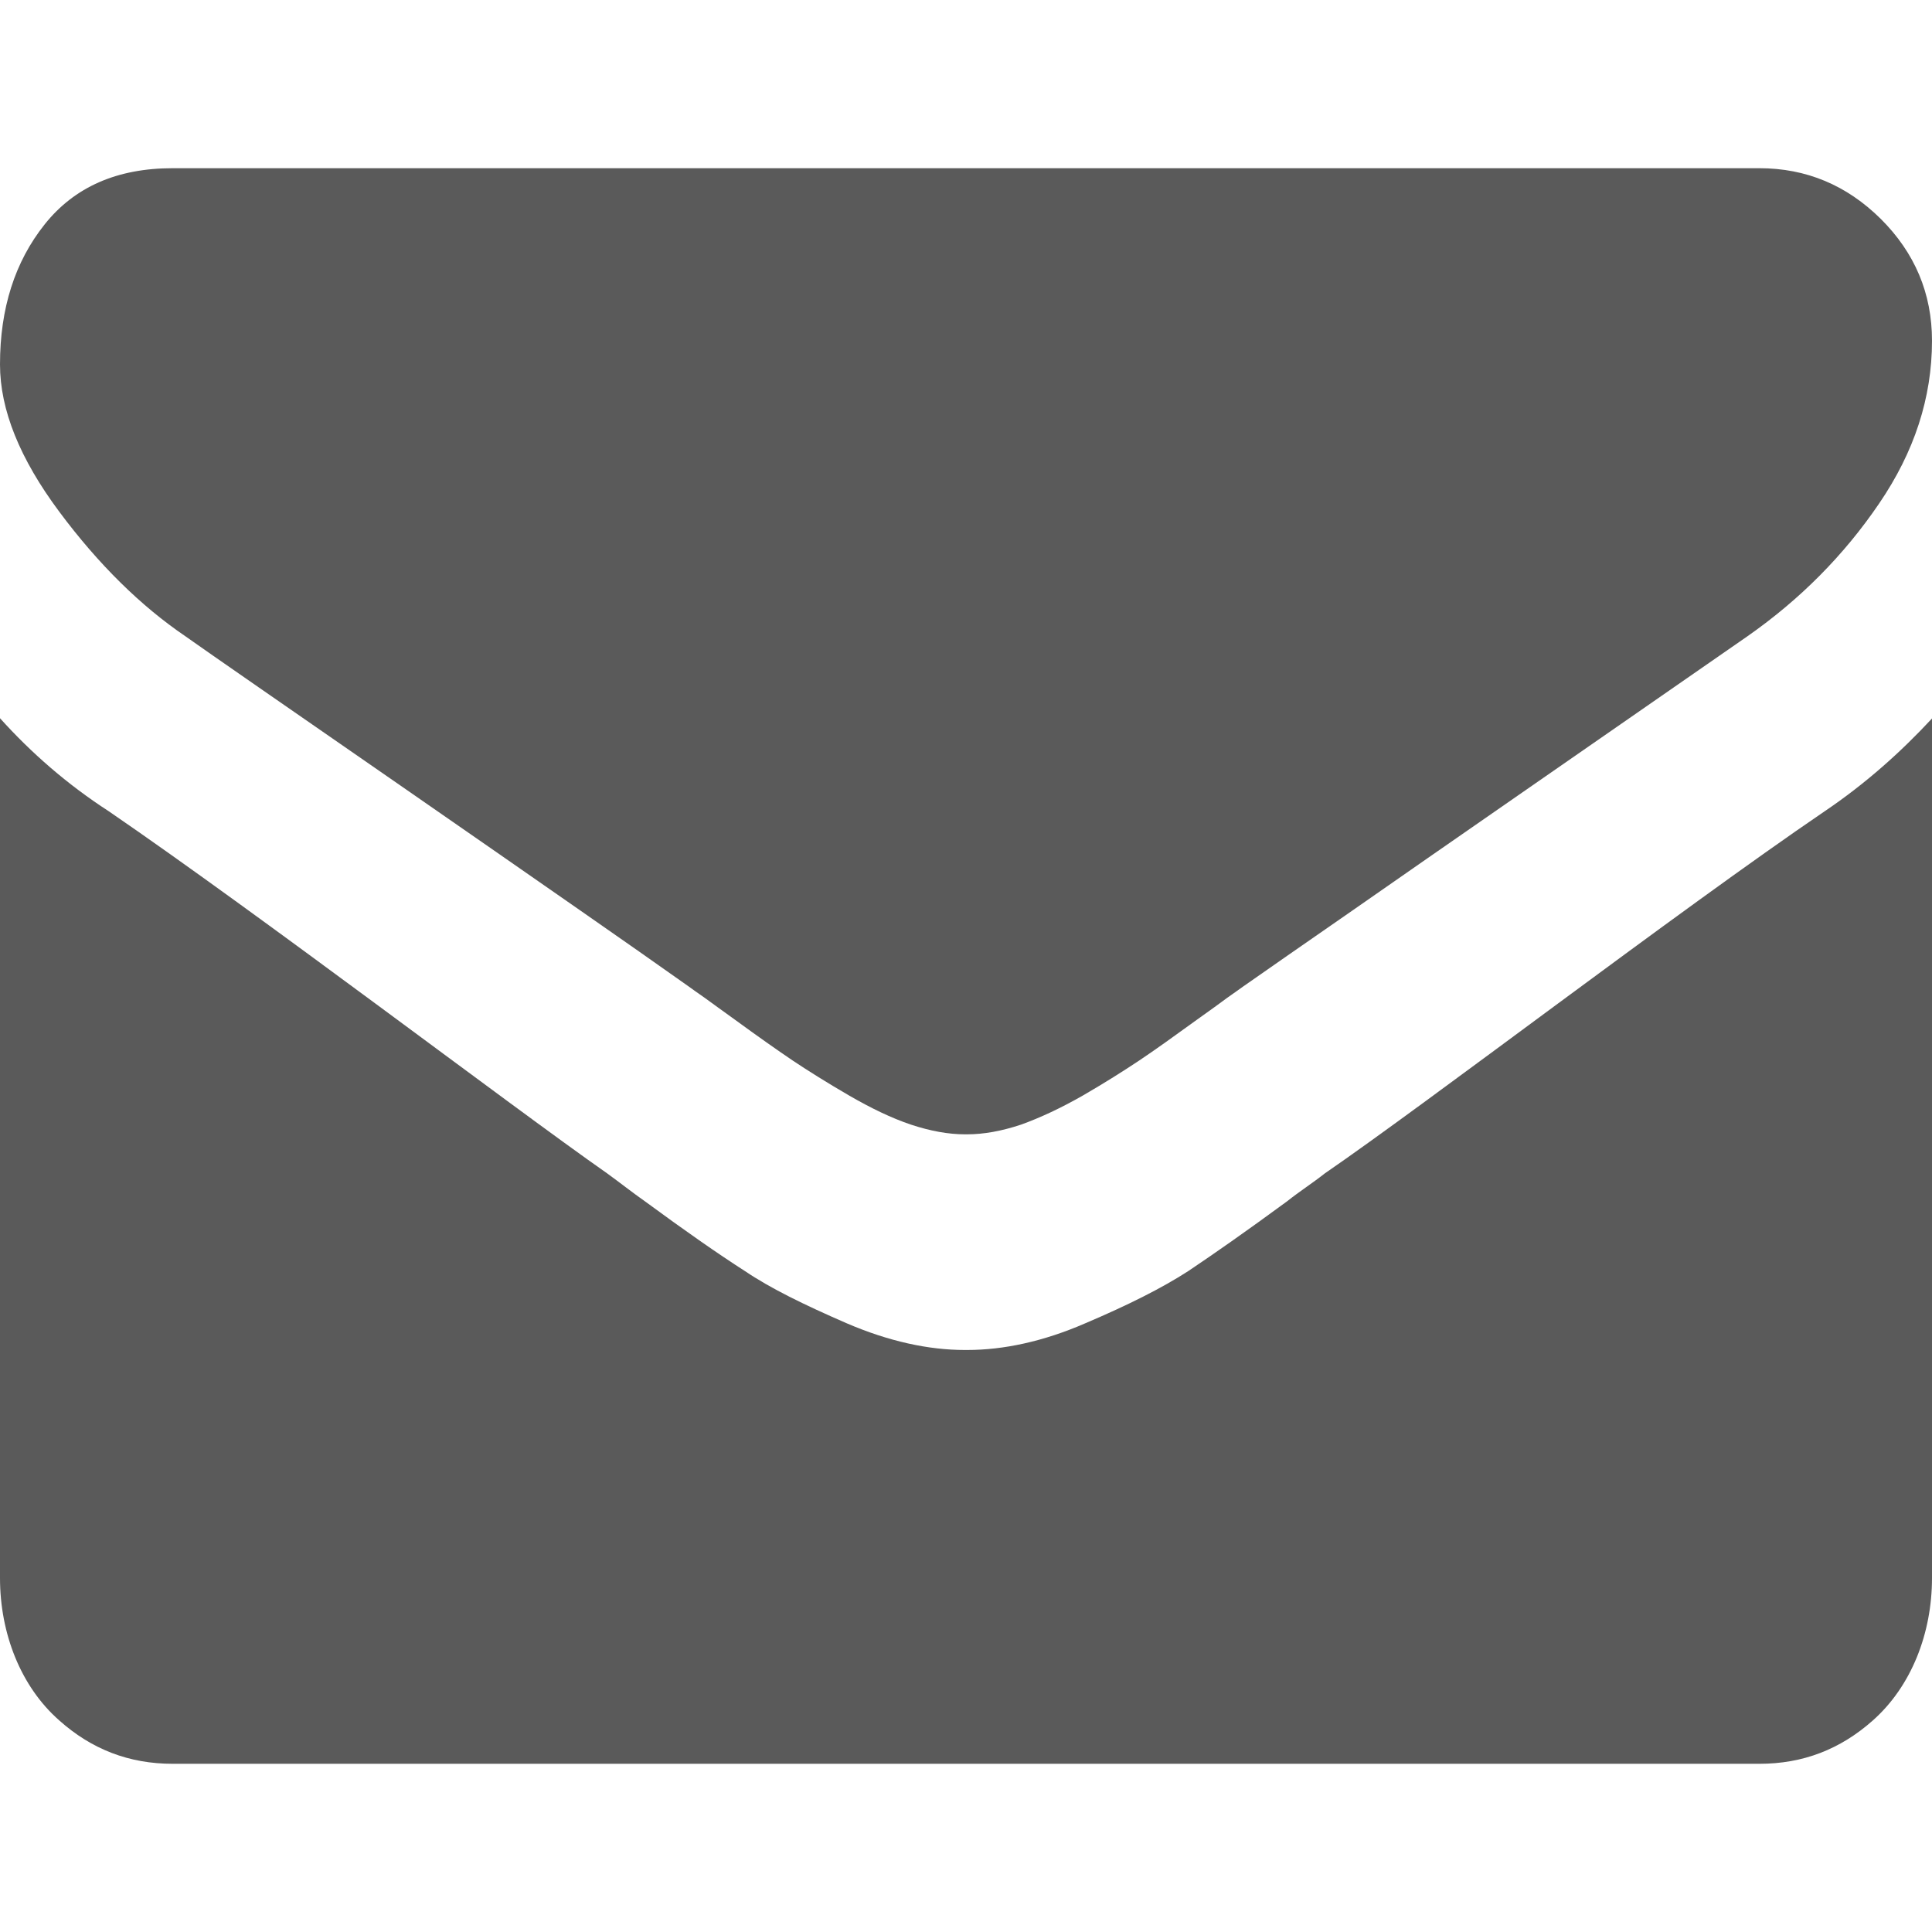 <?xml version="1.0" encoding="utf-8"?>
<!-- Generator: Adobe Illustrator 16.0.0, SVG Export Plug-In . SVG Version: 6.00 Build 0)  -->
<!DOCTYPE svg PUBLIC "-//W3C//DTD SVG 1.1//EN" "http://www.w3.org/Graphics/SVG/1.1/DTD/svg11.dtd">
<svg version="1.1" id="Layer_1" xmlns="http://www.w3.org/2000/svg" xmlns:xlink="http://www.w3.org/1999/xlink" x="0px" y="0px"
	 width="16px" height="16px" viewBox="0 0 16 16" enable-background="new 0 0 16 16" xml:space="preserve">
<g>
	<path fill="#5A5A5A" d="M16,12.838c0,0,0,0.15,0,0.23c0,0.459-0.171,0.897-0.49,1.18l0,0c-0.27,0.24-0.58,0.359-0.939,0.359H1.43
		c-0.36,0-0.67-0.119-0.939-0.359l0,0C0.171,13.967,0,13.527,0,13.068c0-0.08,0-0.23,0-0.23v-6.89c0.26,0.289,0.56,0.55,0.9,0.77
		c1.27,0.87,3.33,2.441,4.129,3c0.11,0.08,0.211,0.16,0.311,0.23c0.34,0.25,0.61,0.438,0.83,0.579c0.21,0.142,0.49,0.279,0.84,0.431
		c0.35,0.151,0.681,0.222,0.98,0.222h0.02c0.3,0,0.631-0.07,0.98-0.222c0.35-0.149,0.63-0.289,0.85-0.431
		c0.21-0.141,0.48-0.329,0.82-0.579c0.1-0.08,0.21-0.15,0.311-0.23c0.859-0.59,2.92-2.169,4.141-3c0.34-0.23,0.63-0.49,0.89-0.77
		L16,12.838L16,12.838z"/>
	<path fill="#5A5A5A" d="M14.57,1.393H1.43c-0.46,0-0.813,0.155-1.06,0.465S0,2.554,0,3.018c0,0.376,0.164,0.781,0.491,1.22
		c0.326,0.438,0.676,0.781,1.044,1.031C1.738,5.413,2.348,5.835,3.366,6.54c0.55,0.381,1.027,0.713,1.438,0.999
		c0.35,0.243,0.651,0.455,0.9,0.631c0.028,0.021,0.073,0.052,0.134,0.095C5.901,8.312,5.984,8.37,6.084,8.443
		c0.193,0.141,0.354,0.254,0.481,0.34C6.694,8.869,6.85,8.967,7.031,9.072C7.212,9.177,7.384,9.26,7.545,9.314
		c0.161,0.053,0.31,0.08,0.446,0.08H8h0.009c0.138,0,0.286-0.027,0.446-0.08c0.161-0.058,0.332-0.138,0.514-0.242
		C9.15,8.967,9.305,8.869,9.434,8.783s0.289-0.201,0.481-0.34c0.101-0.072,0.183-0.131,0.246-0.178
		c0.062-0.043,0.104-0.074,0.134-0.095c0.193-0.136,0.497-0.346,0.903-0.628c0.739-0.516,1.831-1.271,3.274-2.273
		c0.436-0.305,0.799-0.671,1.09-1.099C15.854,3.742,16,3.293,16,2.822c0-0.393-0.143-0.729-0.424-1.009
		C15.293,1.533,14.958,1.393,14.57,1.393z"/>
</g>
</svg>

